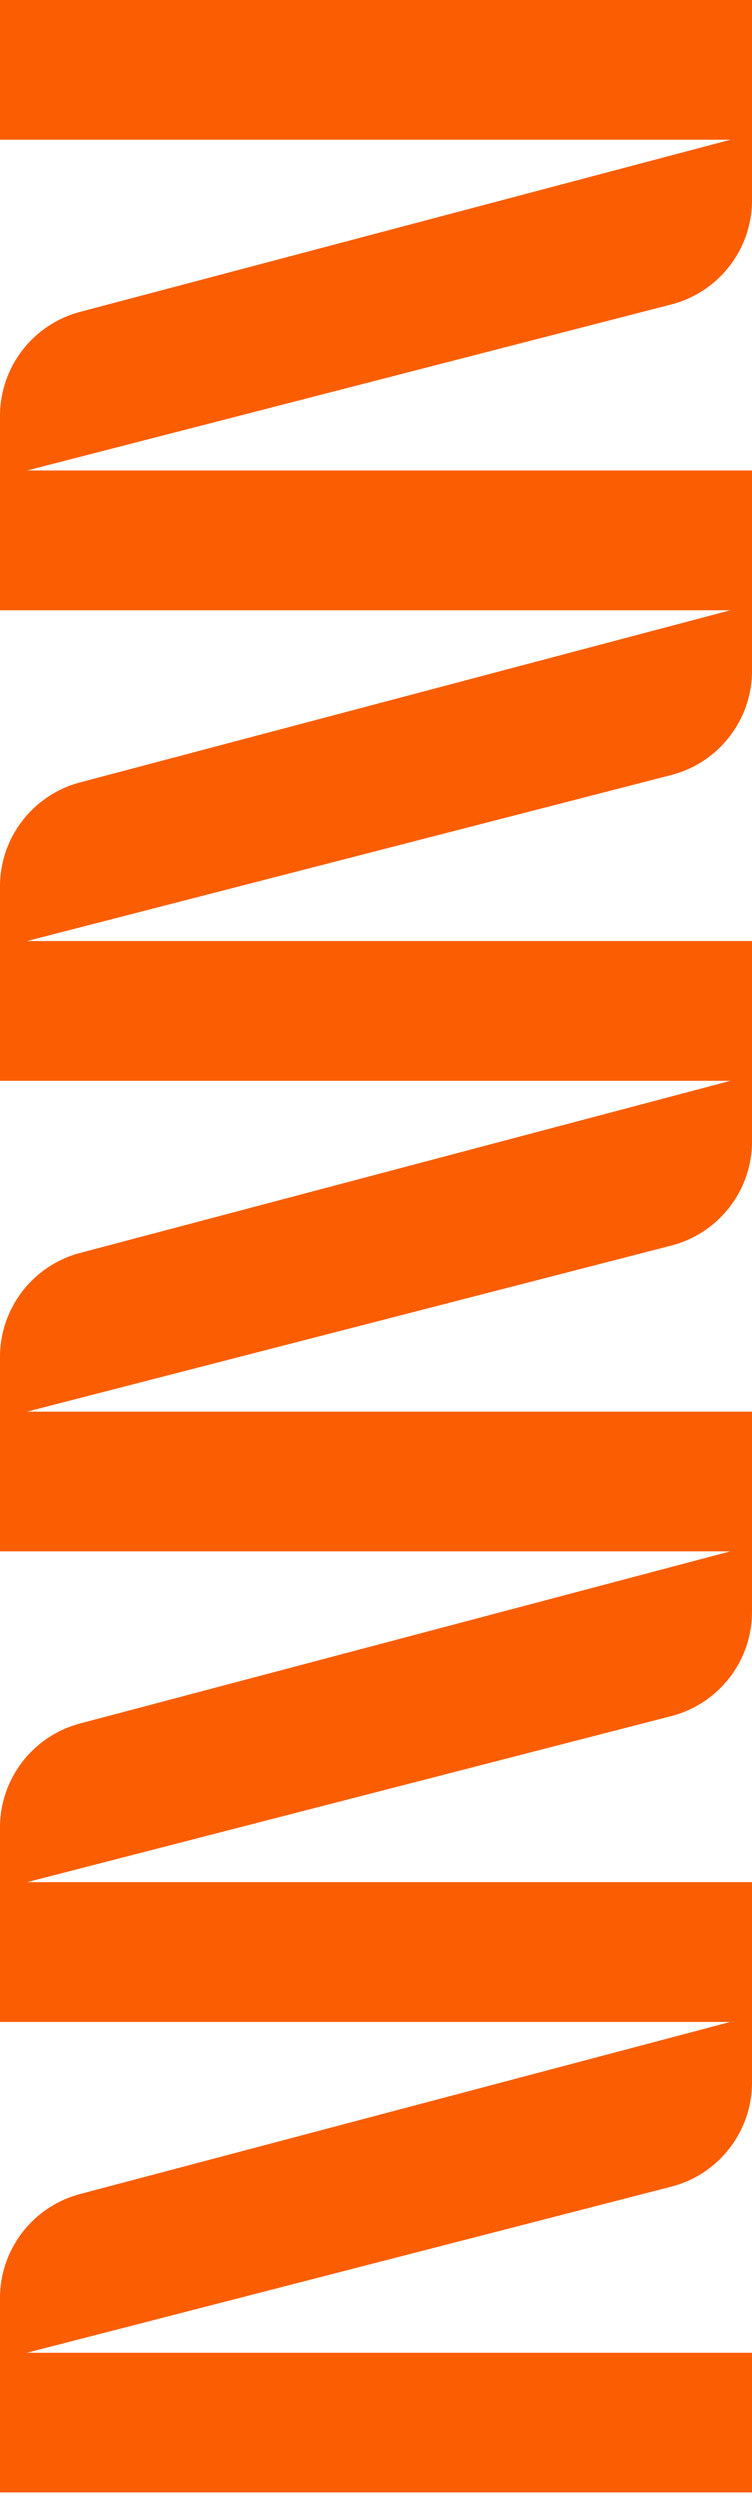 <?xml version="1.0" encoding="utf-8"?>
<svg xmlns="http://www.w3.org/2000/svg" fill="none" height="100%" overflow="visible" preserveAspectRatio="none" style="display: block;" viewBox="0 0 37 123" width="100%">
<g clip-path="url(#clip0_0_1947)" id="Top_Graphics">
<path d="M0 122.628V113.066C0 110.663 1.618 108.564 3.938 107.949L35.943 99.478H0V92.607H37V102.459C37 104.875 35.367 106.982 33.028 107.586L1.322 115.759H37V122.63H0V122.628Z" fill="#FB5D02" id="Vector"/>
<path d="M0 99.475V89.913C0 87.511 1.618 85.412 3.938 84.797L35.943 76.326H0V69.454H37V79.307C37 81.723 35.367 83.829 33.028 84.434L1.322 92.607H37V99.478H0V99.475Z" fill="#FB5D02" id="Vector_2"/>
<path d="M0 76.326V66.764C0 64.361 1.618 62.262 3.938 61.647L35.943 53.176H0V46.305H37V56.157C37 58.573 35.367 60.68 33.028 61.284L1.322 69.457H37V76.328H0V76.326Z" fill="#FB5D02" id="Vector_3"/>
<path d="M0 53.173V43.611C0 41.209 1.618 39.109 3.938 38.495L35.943 30.023H0V23.152H37V33.005C37 35.42 35.367 37.527 33.028 38.132L1.322 46.302H37V53.173H0Z" fill="#FB5D02" id="Vector_4"/>
<path d="M0 30.023V20.462C0 18.059 1.618 15.96 3.938 15.345L35.943 6.874H0V0H37V9.853C37 12.268 35.367 14.375 33.028 14.98L1.322 23.152H37V30.023H0Z" fill="#FB5D02" id="Vector_5"/>
</g>
<defs>
<clipPath id="clip0_0_1947">
<rect fill="white" height="122.628" width="37"/>
</clipPath>
</defs>
</svg>